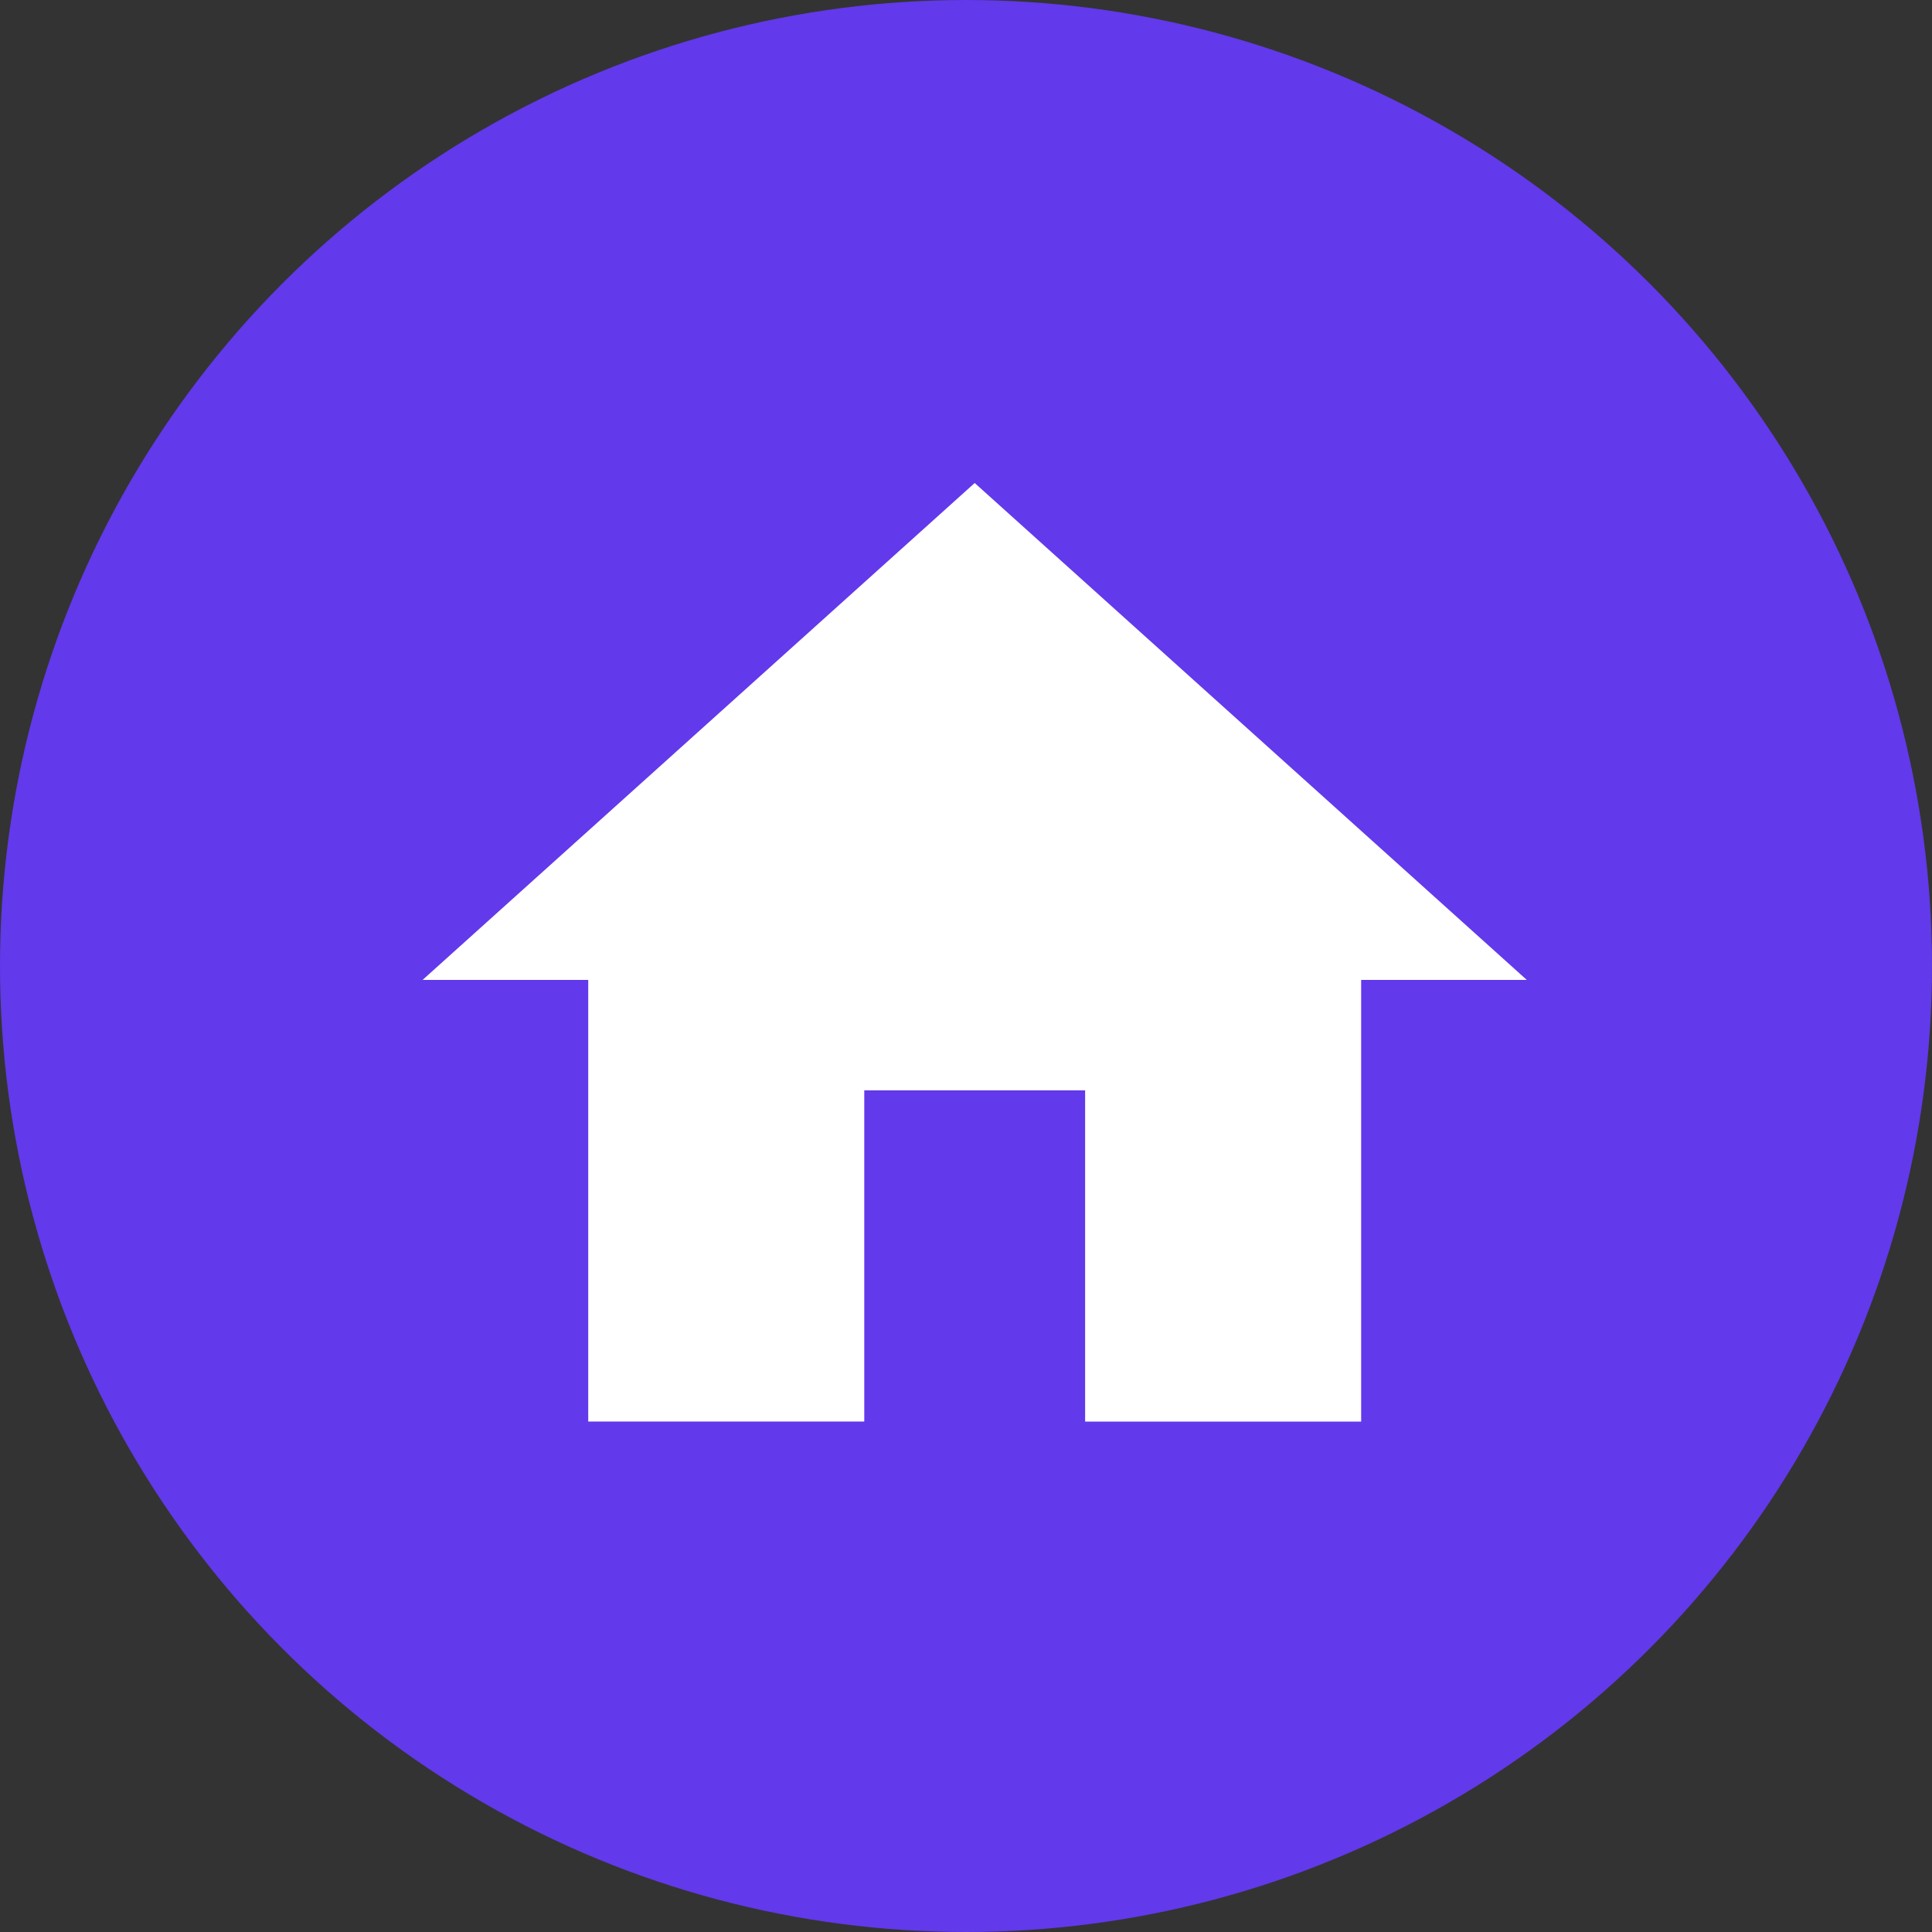 <svg xmlns="http://www.w3.org/2000/svg" width="32" height="32" viewBox="0 0 32 32">
  <rect x="0" y="0" width="32" height="32" fill="#333333" stroke="none"/>
  <g id="Group_3321" data-name="Group 3321" transform="translate(-160 -1090)">
    <circle id="Ellipse_42" data-name="Ellipse 42" cx="16" cy="16" r="16" transform="translate(160 1090)" fill="#6239eb"/>
    <path id="Path_1278" data-name="Path 1278" d="M9.315,18.545V13.059h3.658v5.487h4.572V11.23h2.743L11.144,3,2,11.23H4.743v7.315Z" transform="translate(165 1095)" fill="#fff"/>
  </g>
</svg>
